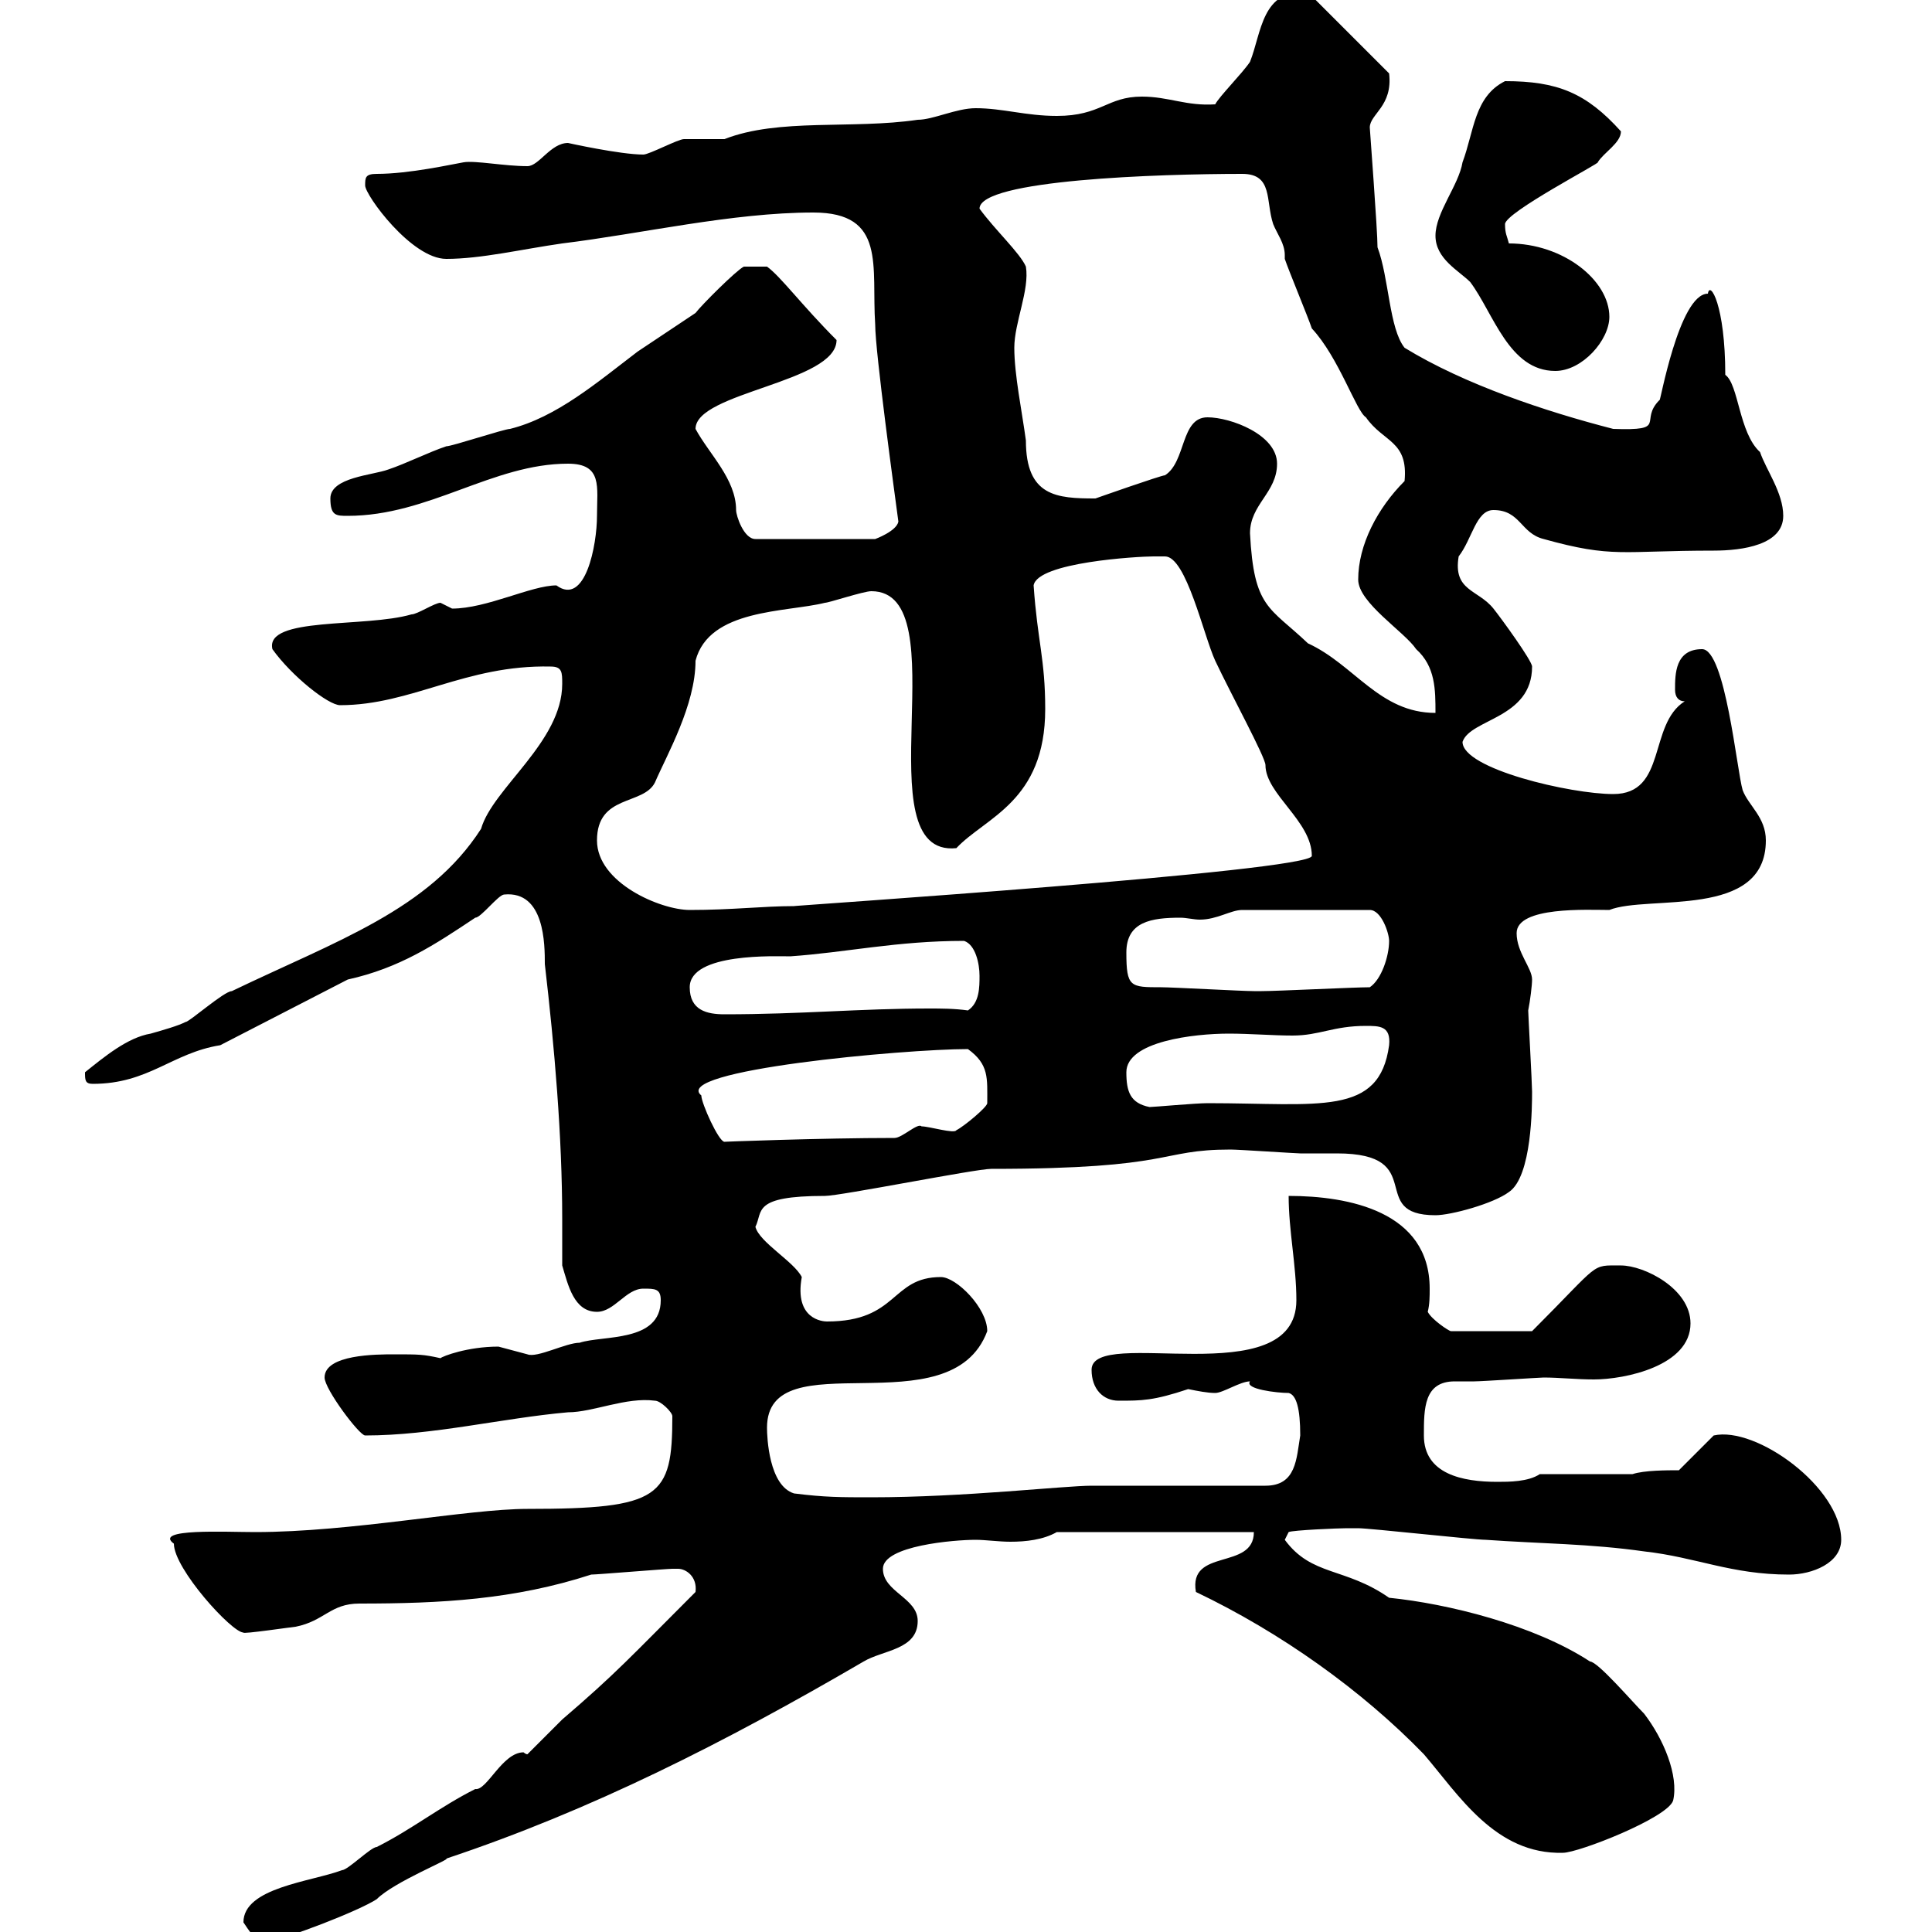 <svg xmlns="http://www.w3.org/2000/svg" xmlns:xlink="http://www.w3.org/1999/xlink" width="300" height="300"><path d="M37.80 298.50C39.60 301.20 39.60 301.20 42.30 301.20C44.10 301.20 55.80 296.70 58.50 294.90C61.20 292.20 70.20 288.60 69.30 288.60C91.80 281.10 112.50 270.60 134.10 258C137.10 256.20 142.50 256.20 142.50 251.70C142.50 248.10 137.10 247.20 137.10 243.60C137.10 240 148.20 239.10 151.50 239.10C153 239.10 155.10 239.40 156.90 239.40C159.30 239.40 162 239.10 164.10 237.90L194.70 237.90C194.70 243.90 184.50 240.30 185.70 247.20C198.90 253.50 211.50 262.50 221.10 272.40C226.50 278.70 232.20 288 242.70 287.70C245.10 287.70 258.90 282.30 259.80 279.60C260.70 275.70 258.30 270 255.30 266.10C253.50 264.30 248.10 258 246.90 258C238.20 252.30 224.70 249 215.70 248.10C208.80 243.30 203.70 244.80 199.50 239.10L200.10 237.90C200.70 237.60 207.90 237.30 209.10 237.30C209.10 237.30 210.90 237.30 210.90 237.30C212.70 237.30 228.90 239.10 230.70 239.10C239.10 239.70 246.90 239.70 255.30 240.90C263.40 241.80 268.80 244.50 277.80 244.50C281.40 244.50 285.90 242.70 285.90 239.10C285.90 231 272.70 221.40 266.10 222.90L260.70 228.30C258.90 228.30 255.30 228.30 253.50 228.90L239.10 228.90C237.30 230.10 234.30 230.10 232.50 230.10C227.10 230.10 221.10 228.90 221.10 222.90C221.10 218.70 221.10 214.50 225.90 214.50C227.10 214.50 227.70 214.50 228.90 214.50C230.10 214.50 239.10 213.90 239.70 213.90C242.10 213.90 244.80 214.20 247.50 214.20C252.30 214.20 262.50 212.10 262.50 205.50C262.50 200.10 255.30 196.50 251.70 196.50C246.90 196.50 248.70 195.90 237.90 206.70L225.30 206.70C225 206.70 222.30 204.90 221.70 203.70C222 202.50 222 201.30 222 200.10C222 188.10 209.40 185.70 200.10 185.70C200.10 191.10 201.30 196.50 201.30 201.90C201.30 216.60 169.50 205.80 169.50 212.70C169.50 215.70 171.30 217.50 173.70 217.50C177.30 217.50 179.10 217.50 184.50 215.70C186 216 187.50 216.30 188.70 216.30C189.90 216.30 192.60 214.50 194.10 214.50C193.20 215.70 198.30 216.30 200.10 216.30C201.30 216.60 201.90 218.70 201.90 222.90C201.30 226.50 201.30 230.70 196.50 230.70L169.50 230.70C165.30 230.70 149.70 232.50 135.30 232.50C130.50 232.50 128.10 232.50 123.30 231.90C119.40 230.70 119.10 223.20 119.10 221.70C119.10 207.90 147.60 222 153.30 206.70C153.30 203.10 148.50 198.30 146.10 198.30C138.30 198.30 139.50 205.20 128.40 205.20C127.80 205.20 123.30 204.90 124.50 198.30C123.30 195.90 117.90 192.90 117.30 190.50C118.50 188.10 116.70 185.70 128.10 185.70C130.50 185.70 151.50 181.50 153.90 181.50C182.70 181.50 179.70 178.50 191.10 178.50C192.30 178.50 201.30 179.10 201.90 179.10C204 179.10 205.80 179.10 207.60 179.10C222 179.10 212.10 188.70 222.90 188.70C225.30 188.70 231.90 186.90 234.30 185.10C237.90 182.70 237.90 171.60 237.90 169.50C237.90 168.30 237.30 157.50 237.30 156.90C237.60 155.40 237.90 153 237.90 152.10C237.90 150.30 235.50 147.90 235.50 144.90C235.50 140.70 246.60 141.30 249.90 141.30C255.90 138.90 274.20 142.80 274.20 130.50C274.20 126.90 271.50 125.10 270.60 122.70C269.70 119.70 267.90 100.80 264.30 100.80C260.10 100.80 260.10 104.70 260.10 107.10C260.10 108.30 260.70 108.90 261.60 108.90C255.90 112.50 258.90 123.30 250.50 123.30C243.90 123.30 227.10 119.40 227.10 115.20C228.30 111.60 237.90 111.60 237.90 103.50C237.90 102.60 233.10 96 231.90 94.50C229.50 91.50 225.60 91.80 226.50 86.40C228.60 83.70 229.20 79.20 231.90 79.20C236.10 79.20 236.10 82.80 239.70 83.70C250.50 86.70 251.70 85.50 266.10 85.50C270.60 85.50 276.90 84.60 276.90 80.10C276.90 76.50 274.20 72.90 273.30 70.20C270 67.20 270 59.70 267.90 58.20C267.90 47.40 265.50 43.50 265.20 45.60C260.70 45.60 257.70 63 257.70 62.10C254.40 65.40 259.20 66.90 250.50 66.60C240 63.90 227.40 59.70 218.10 54C215.70 51 215.70 43.20 213.90 38.40C213.90 35.70 212.70 20.10 212.70 19.80C212.70 17.70 216.30 16.50 215.70 11.40L203.10-1.20C195.90-1.80 195.90 5.10 194.10 9.60C192.90 11.40 189.30 15 188.70 16.20C184.20 16.50 181.50 15 177.30 15C171.90 15 171 18 164.10 18C159.30 18 155.70 16.80 151.50 16.80C148.50 16.80 144.90 18.60 142.50 18.60C132.30 20.10 120.90 18.30 112.50 21.60C111.60 21.60 107.10 21.60 106.20 21.60C105.30 21.60 100.80 24 99.90 24C96.30 24 88.20 22.20 88.20 22.20C85.50 22.20 83.70 25.80 81.90 25.80C78.30 25.80 73.80 24.90 72 25.20C70.20 25.50 63.60 27 58.50 27C56.70 27 56.70 27.60 56.70 28.80C56.70 30.30 63.90 40.20 69.30 40.20C74.70 40.20 81 38.70 87.30 37.80C99.60 36.30 113.70 33 126.30 33C137.70 33 135.30 41.40 135.90 50.40C135.90 54.60 138.90 76.50 139.50 81C139.20 82.50 135.90 83.70 135.90 83.70L117.30 83.70C115.50 83.70 114.30 80.10 114.30 79.20C114.30 74.40 110.10 70.50 108 66.60C108 60.90 129.90 59.40 129.90 52.80C124.50 47.40 121.20 42.90 119.10 41.40L115.50 41.40C114.30 42 108.90 47.40 108 48.60C107.10 49.20 99.90 54 99 54.60C92.70 59.40 86.40 64.80 79.20 66.60C78.30 66.60 70.20 69.30 69.30 69.30C66.60 70.20 63 72 60.30 72.90C57.90 73.80 51.30 74.10 51.30 77.40C51.30 80.10 52.20 80.10 54 80.10C66.60 80.10 76.50 72 88.20 72C93.60 72 92.70 75.60 92.70 80.10C92.70 84.60 90.90 94.20 86.40 90.90C82.50 90.90 75.60 94.50 70.20 94.50C70.20 94.50 68.40 93.60 68.40 93.60C67.50 93.60 64.80 95.40 63.90 95.40C56.70 97.50 41.10 95.70 42.30 100.80C45.30 105 51 109.50 52.80 109.50C63.90 109.50 72.30 103.20 85.50 103.50C87.30 103.50 87.30 104.40 87.30 106.20C87.30 115.20 76.50 122.40 74.70 128.70C66.60 141.30 52.20 146.10 36 153.90C34.80 153.90 29.40 158.70 28.80 158.70C27.60 159.30 25.50 159.90 23.40 160.50C19.80 161.10 16.20 164.10 13.20 166.50C13.20 167.70 13.20 168.30 14.40 168.30C23.10 168.30 26.70 163.50 34.20 162.30L54 152.10C62.10 150.30 67.50 146.70 73.80 142.50C74.70 142.50 77.40 138.90 78.30 138.90C84.60 138.30 84.60 146.70 84.60 149.70C86.10 162.60 87.30 176.40 87.30 189.30C87.30 191.70 87.30 194.40 87.30 196.50C88.20 199.50 89.10 203.70 92.70 203.70C95.40 203.70 97.20 200.10 99.90 200.10C101.70 200.10 102.60 200.10 102.60 201.90C102.60 208.50 93.60 207.30 90 208.50C87.90 208.50 83.40 210.90 81.90 210.30C81.90 210.30 77.40 209.10 77.40 209.10C72.60 209.10 68.70 210.60 68.40 210.90C65.70 210.30 65.10 210.30 61.20 210.30C58.50 210.30 50.40 210.30 50.40 213.90C50.40 215.70 55.80 222.90 56.70 222.90C67.20 222.90 78 220.20 88.20 219.30C92.10 219.30 97.20 216.90 101.70 217.50C102.60 217.50 104.40 219.30 104.40 219.90C104.40 232.50 102.60 234.30 81.90 234.30C72.60 234.30 54.60 237.90 39.60 237.90C35.10 237.90 23.70 237.30 27 239.70C27 243.60 36 253.50 37.80 253.50C37.50 253.80 45.60 252.60 45.90 252.60C50.40 251.70 51.30 249 55.80 249C68.40 249 79.80 248.40 91.80 244.50C92.70 244.50 103.50 243.60 104.40 243.60C104.40 243.60 104.40 243.60 105.30 243.60C106.50 243.60 108.30 244.80 108 247.20C97.80 257.40 95.70 259.80 87.30 267C86.40 267.90 82.80 271.50 81.90 272.40C81.60 272.40 81.30 272.10 81.30 272.10C78 272.10 75.60 278.10 73.80 277.80C68.40 280.50 63.90 284.10 58.50 286.80C57.60 286.80 54 290.40 53.10 290.40C48.30 292.20 37.80 293.10 37.80 298.50ZM108.90 170.10C104.10 166.20 140.40 162.90 150.30 162.90C153.60 165.30 153.30 167.40 153.30 171.30C153.30 171.90 149.70 174.90 148.50 175.50C148.20 176.10 144.30 174.90 143.10 174.90C142.50 174.30 140.10 176.70 138.90 176.70C127.50 176.70 111.90 177.30 112.50 177.30C111.60 177.30 108.90 171.30 108.90 170.10ZM174.90 166.50C174.90 161.70 185.40 160.50 190.80 160.50C194.10 160.50 197.70 160.80 200.70 160.80C204.90 160.80 207 159.30 212.10 159.30C214.20 159.30 216 159.30 215.70 162.30C214.20 173.40 204.90 171.30 187.50 171.30C185.70 171.30 179.10 171.90 178.50 171.90C175.50 171.30 174.90 169.50 174.90 166.50ZM107.10 153.30C107.10 147.90 120.60 148.50 122.70 148.50C131.40 147.90 139.20 146.10 149.70 146.10C151.50 146.70 152.10 149.70 152.10 151.50C152.10 153.30 152.10 155.70 150.30 156.90C148.20 156.60 146.10 156.60 144.30 156.60C133.50 156.60 124.50 157.50 112.50 157.50C109.80 157.50 107.10 156.90 107.10 153.30ZM174.90 147.90C174.90 143.10 178.80 142.50 183.30 142.50C184.20 142.50 185.40 142.80 186.30 142.80C189 142.80 191.10 141.30 192.90 141.30L212.70 141.30C214.50 141.30 215.70 144.90 215.70 146.10C215.70 148.50 214.50 152.10 212.70 153.30C210.30 153.30 198.30 153.90 195.90 153.90C195.90 153.90 195.90 153.90 194.70 153.90C192.90 153.90 182.10 153.30 180.30 153.30C175.50 153.30 174.90 153.30 174.90 147.90ZM92.70 130.50C92.70 123.30 99.90 125.10 101.70 121.50C103.50 117.30 108 109.50 108 102.60C110.10 94.50 122.10 95.10 128.10 93.60C128.70 93.60 134.10 91.80 135.30 91.80C149.10 91.80 133.80 133.20 148.50 131.70C153 126.90 162.30 124.50 162.30 110.10C162.30 102.30 161.10 99.60 160.50 90.90C161.10 87.30 176.70 86.40 179.10 86.40C180 86.40 180.60 86.40 180.90 86.40C184.20 86.40 186.90 98.70 188.70 102.60C191.10 107.70 196.50 117.60 196.50 118.80C196.50 123.30 203.70 127.50 203.70 132.90C203.70 135.30 122.10 140.70 123.30 140.70C118.50 140.70 113.70 141.30 107.10 141.30C102.60 141.30 92.70 137.10 92.70 130.50ZM194.10 82.80C194.10 78.30 198.30 76.50 198.30 72C198.30 67.50 191.10 64.80 187.50 64.80C183.30 64.80 184.20 71.70 180.90 73.80C180.30 73.80 170.10 77.40 170.10 77.40C164.10 77.40 159.30 77.10 159.30 68.40C158.70 63.90 157.50 58.20 157.50 54C157.50 50.10 159.90 45 159.30 41.40C158.40 39.30 154.50 35.70 152.10 32.40C152.10 27.90 180 27 192.90 27C197.70 27 196.50 31.20 197.70 34.80C198.30 36.30 199.50 37.80 199.50 39.60C199.50 39.60 199.50 39.90 199.50 40.20C200.10 42 203.10 49.20 203.70 51C207.90 55.50 210.60 63.90 212.10 64.80C214.80 68.70 218.70 68.40 218.10 74.70C213.90 78.90 210.90 84.60 210.90 90C210.90 93.60 218.10 98.10 219.90 100.80C222.90 103.50 222.90 107.10 222.90 110.70C214.20 110.70 210.30 103.20 203.10 99.90C197.10 94.20 194.70 94.50 194.10 82.80ZM222.90 36.60C222.90 40.20 226.50 42 228.30 43.80C231.90 48.60 234.30 57.60 241.50 57.60C245.70 57.60 249.90 52.80 249.90 49.20C249.90 43.50 242.70 37.80 234.30 37.80C234 36.60 233.70 36.30 233.70 34.80C233.70 33 248.70 25.20 248.10 25.20C249 23.70 251.70 22.20 251.70 20.40C246.30 14.40 241.80 12.60 233.70 12.60C228.90 15 228.90 20.40 227.10 25.20C226.50 28.80 222.90 33 222.90 36.60Z"/></svg>